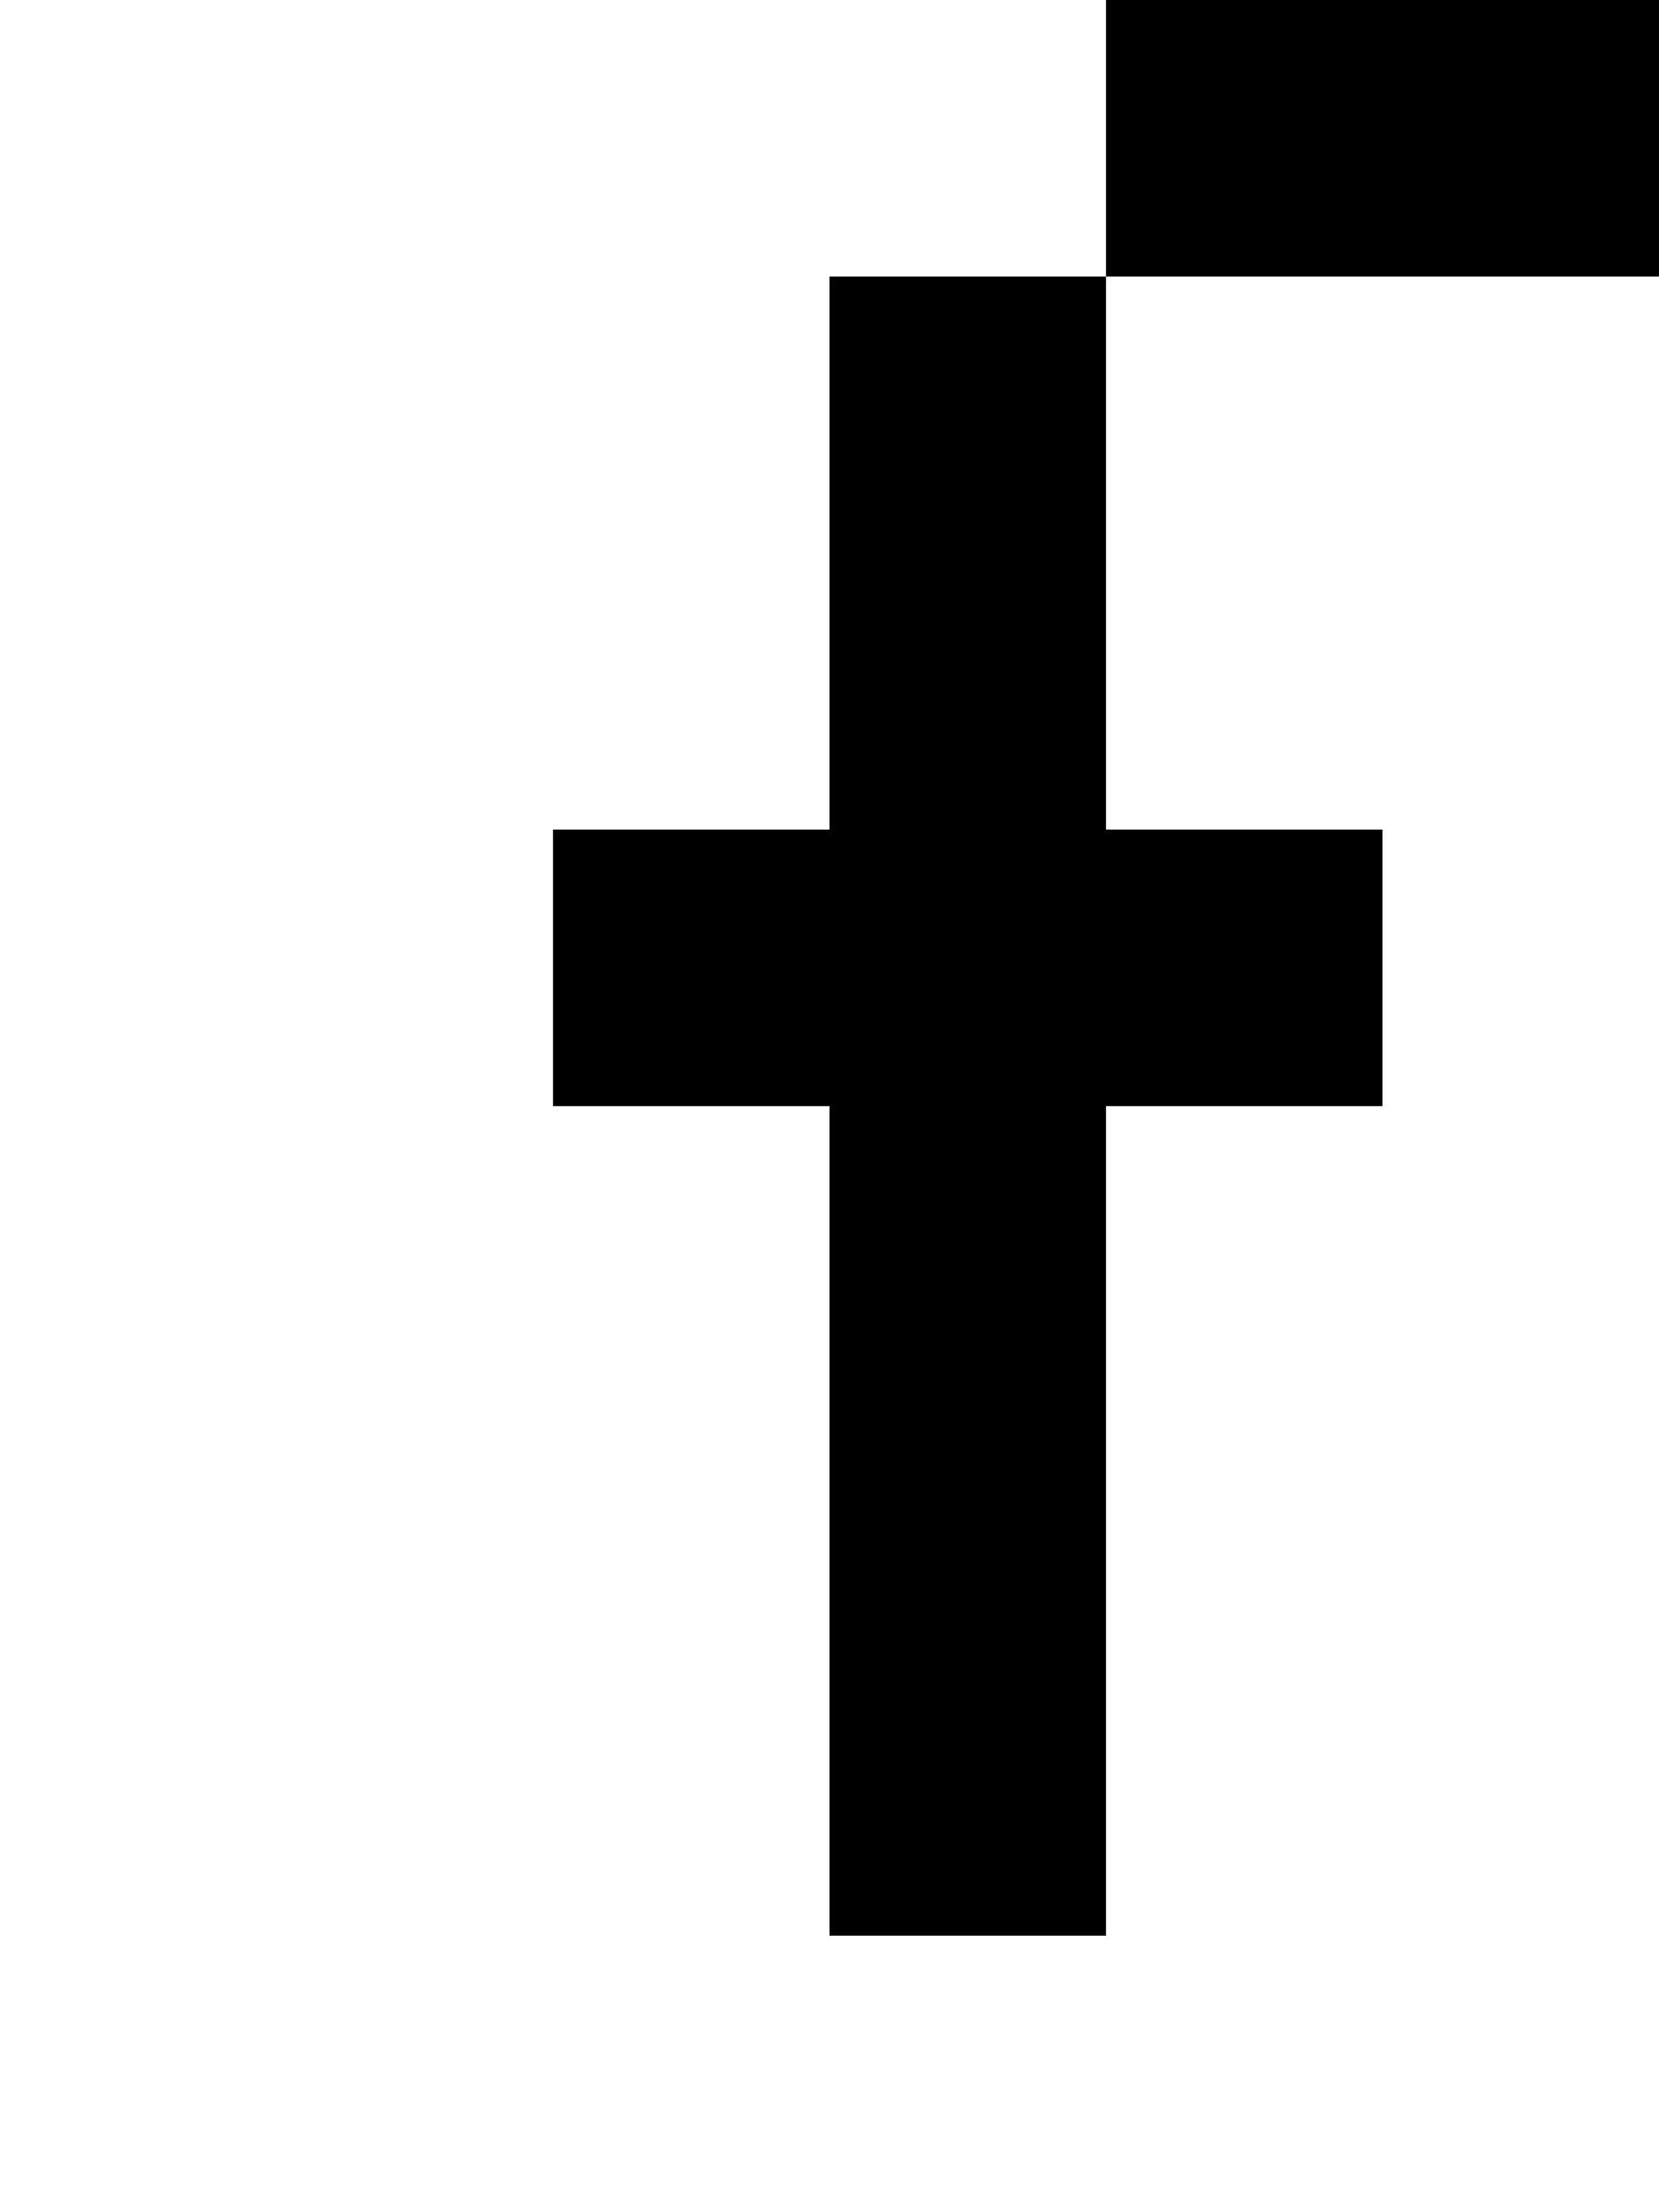 <?xml version="1.0" standalone="no"?>
<!DOCTYPE svg PUBLIC "-//W3C//DTD SVG 20010904//EN"
 "http://www.w3.org/TR/2001/REC-SVG-20010904/DTD/svg10.dtd">
<svg version="1.0" xmlns="http://www.w3.org/2000/svg"
 width="24pt" height="32pt" viewBox="0 0 24 32"
 preserveAspectRatio="xMidYMid meet">
<g transform="translate(0,32) scale(1,-1)"
fill="#000000" stroke="none">
<path d="M16 30 l0 -2 -2 0 -2 0 0 -4 0 -4 -2 0 -2 0 0 -2 0 -2 2 0 2 0 0 -6
0 -6 2 0 2 0 0 6 0 6 2 0 2 0 0 2 0 2 -2 0 -2 0 0 4 0 4 4 0 4 0 0 2 0 2 -4 0
-4 0 0 -2z"/>
</g>
</svg>
